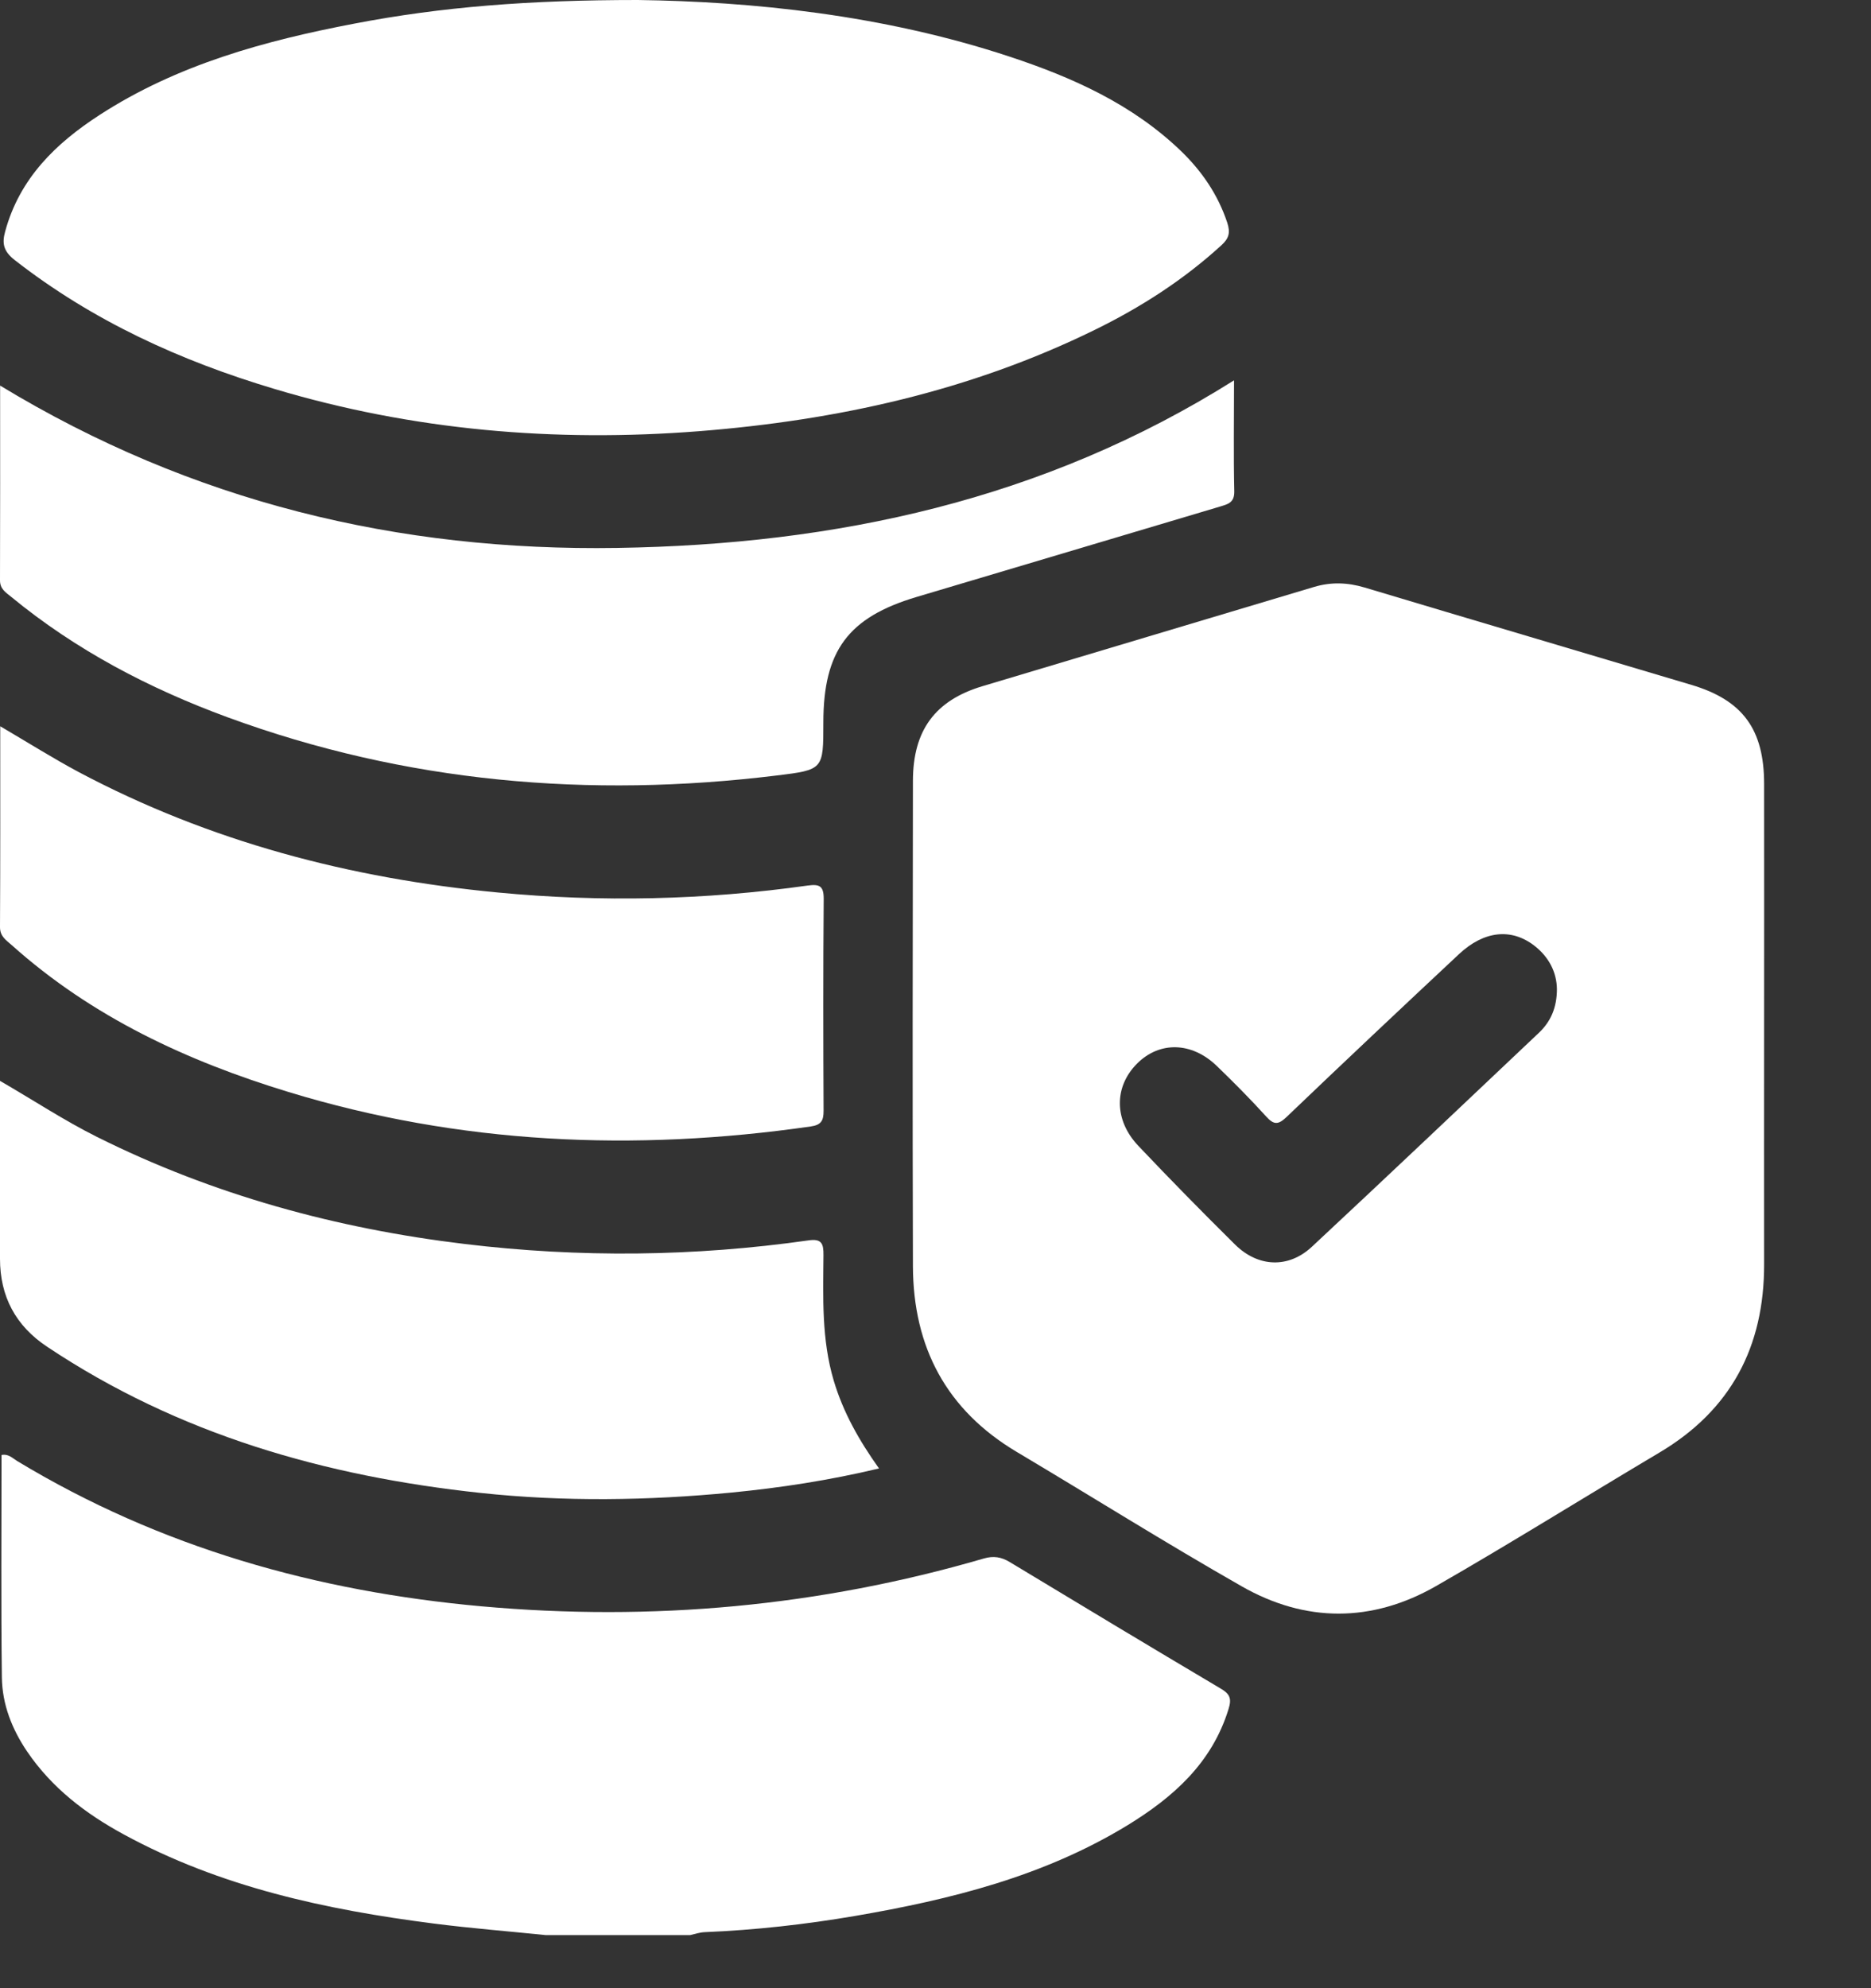<svg width="16" height="17" viewBox="0 0 16 17" fill="none" xmlns="http://www.w3.org/2000/svg">
<rect x="0" y="0" width="16" height="17" fill="#333333" stroke="none"/>
<path d="M4.666 16.546C4.346 16.513 4.026 16.488 3.707 16.447C2.788 16.329 1.886 16.136 1.058 15.685C0.734 15.509 0.444 15.289 0.231 14.975C0.102 14.784 0.019 14.573 0.016 14.343C0.008 13.709 0.013 13.075 0.013 12.441C0.073 12.429 0.108 12.469 0.146 12.492C1.373 13.234 2.71 13.608 4.12 13.735C5.574 13.866 7.007 13.736 8.413 13.326C8.495 13.302 8.562 13.312 8.636 13.357C9.235 13.719 9.835 14.08 10.437 14.437C10.516 14.483 10.535 14.522 10.506 14.613C10.364 15.076 10.031 15.368 9.645 15.605C8.927 16.044 8.129 16.242 7.314 16.382C6.887 16.455 6.457 16.503 6.024 16.521C5.983 16.523 5.942 16.537 5.902 16.546H4.666Z" fill="white"/>
<path d="M15.086 8.804C15.086 9.472 15.085 10.139 15.086 10.807C15.088 11.518 14.799 12.059 14.191 12.42C13.553 12.799 12.923 13.193 12.28 13.562C11.733 13.875 11.164 13.876 10.617 13.563C9.968 13.193 9.334 12.795 8.692 12.413C8.096 12.057 7.809 11.522 7.807 10.826C7.803 9.443 7.805 8.059 7.807 6.675C7.808 6.246 7.995 5.99 8.399 5.868C9.344 5.584 10.29 5.303 11.236 5.019C11.383 4.975 11.524 4.98 11.671 5.024C12.601 5.303 13.533 5.578 14.464 5.856C14.904 5.987 15.086 6.237 15.086 6.704C15.087 7.404 15.086 8.104 15.086 8.804V8.804ZM13.314 8.457C13.312 8.313 13.246 8.183 13.121 8.086C12.924 7.934 12.691 7.958 12.477 8.158C11.983 8.62 11.491 9.083 11.003 9.55C10.933 9.617 10.895 9.621 10.829 9.548C10.693 9.398 10.551 9.255 10.405 9.114C10.191 8.908 9.917 8.902 9.725 9.093C9.526 9.291 9.525 9.577 9.735 9.798C10.006 10.084 10.282 10.365 10.562 10.642C10.759 10.836 11.018 10.847 11.218 10.661C11.868 10.055 12.513 9.443 13.159 8.832C13.26 8.737 13.314 8.617 13.314 8.457H13.314Z" fill="white"/>
<path d="M5.454 0C6.42 0.013 7.546 0.124 8.636 0.485C9.171 0.662 9.682 0.89 10.099 1.291C10.277 1.463 10.415 1.663 10.495 1.904C10.522 1.988 10.511 2.037 10.445 2.097C10.12 2.394 9.755 2.628 9.363 2.82C8.293 3.345 7.156 3.594 5.978 3.687C4.746 3.783 3.533 3.681 2.345 3.325C1.545 3.086 0.792 2.744 0.125 2.223C0.032 2.15 0.015 2.084 0.044 1.98C0.167 1.525 0.477 1.226 0.85 0.984C1.516 0.552 2.265 0.348 3.03 0.202C3.773 0.059 4.525 0 5.454 0Z" fill="white"/>
<path d="M10.553 3.252C10.553 3.588 10.548 3.894 10.555 4.201C10.557 4.301 10.498 4.311 10.431 4.332C9.566 4.589 8.702 4.848 7.836 5.105C7.254 5.279 7.041 5.564 7.041 6.179C7.041 6.581 7.041 6.582 6.641 6.631C5.039 6.827 3.469 6.692 1.946 6.133C1.279 5.888 0.65 5.56 0.094 5.102C0.05 5.066 -0 5.037 2.30653e-06 4.963C0.002 4.416 0.001 3.869 0.001 3.297C1.642 4.293 3.407 4.715 5.28 4.685C7.144 4.656 8.921 4.279 10.553 3.252H10.553Z" fill="white"/>
<path d="M3.8761e-07 9.242C0.291 9.41 0.55 9.582 0.829 9.721C1.825 10.218 2.878 10.505 3.976 10.637C4.956 10.755 5.935 10.745 6.913 10.606C7.027 10.589 7.043 10.634 7.042 10.733C7.039 11.093 7.025 11.454 7.13 11.806C7.211 12.077 7.346 12.316 7.517 12.556C7.09 12.658 6.675 12.721 6.257 12.762C5.541 12.831 4.824 12.842 4.107 12.765C2.784 12.623 1.53 12.267 0.404 11.516C0.134 11.337 -0 11.086 3.8761e-07 10.763C3.8761e-07 10.316 3.8761e-07 9.869 3.8761e-07 9.422C3.8761e-07 9.371 3.8761e-07 9.319 3.8761e-07 9.242Z" fill="white"/>
<path d="M0.002 6.21C0.242 6.351 0.452 6.483 0.67 6.6C1.794 7.197 2.996 7.511 4.254 7.631C5.141 7.716 6.025 7.696 6.906 7.572C7.008 7.558 7.045 7.574 7.044 7.689C7.039 8.292 7.04 8.894 7.043 9.497C7.043 9.581 7.024 9.619 6.932 9.632C5.424 9.849 3.932 9.784 2.467 9.337C1.601 9.073 0.788 8.697 0.1 8.081C0.054 8.04 0 8.008 0 7.928C0.003 7.364 0.002 6.799 0.002 6.21Z" fill="white"/>
</svg>
